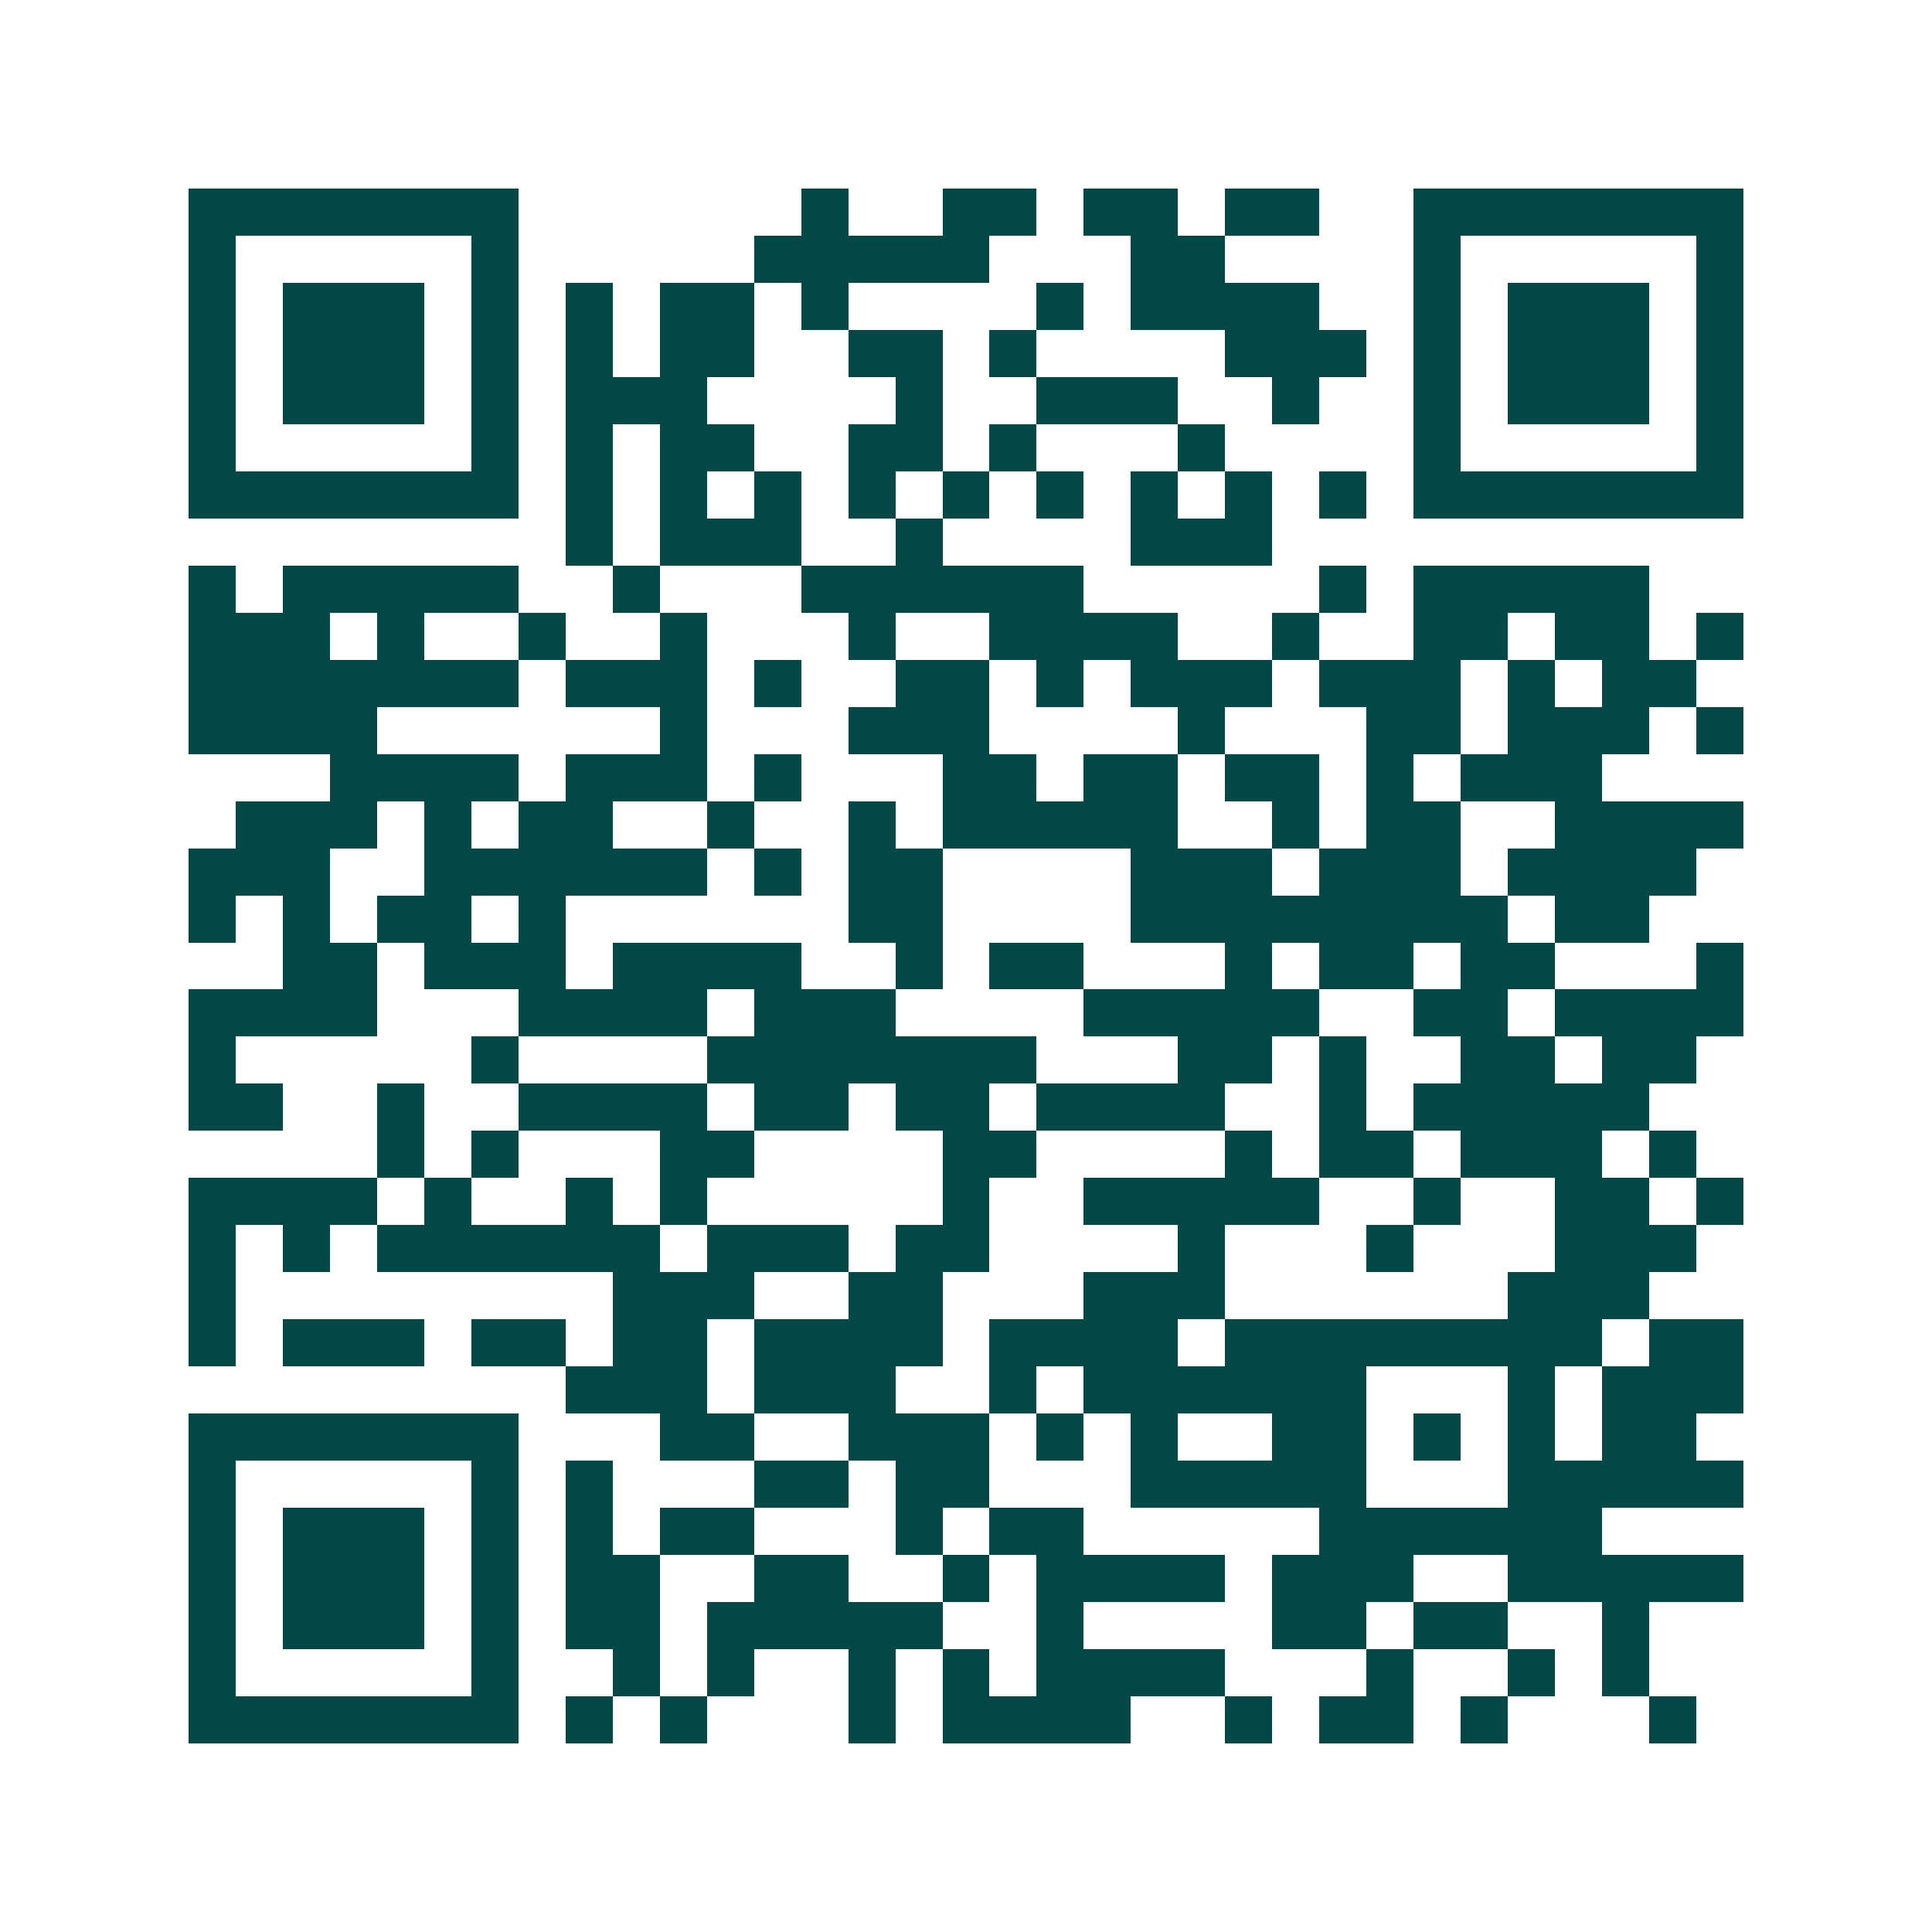 <svg xmlns="http://www.w3.org/2000/svg" width="200" height="200" viewBox="0 0 41 41" shape-rendering="crispEdges"><path fill="#ffffff" d="M0 0h41v41H0z"/><path stroke="#014847" d="M4 4.5h7m6 0h1m2 0h2m1 0h2m1 0h2m2 0h7M4 5.5h1m5 0h1m5 0h5m3 0h2m4 0h1m5 0h1M4 6.5h1m1 0h3m1 0h1m1 0h1m1 0h2m1 0h1m4 0h1m1 0h4m2 0h1m1 0h3m1 0h1M4 7.5h1m1 0h3m1 0h1m1 0h1m1 0h2m2 0h2m1 0h1m4 0h3m1 0h1m1 0h3m1 0h1M4 8.5h1m1 0h3m1 0h1m1 0h3m4 0h1m2 0h3m2 0h1m2 0h1m1 0h3m1 0h1M4 9.5h1m5 0h1m1 0h1m1 0h2m2 0h2m1 0h1m3 0h1m4 0h1m5 0h1M4 10.5h7m1 0h1m1 0h1m1 0h1m1 0h1m1 0h1m1 0h1m1 0h1m1 0h1m1 0h1m1 0h7M12 11.5h1m1 0h3m2 0h1m4 0h3M4 12.5h1m1 0h5m2 0h1m3 0h6m5 0h1m1 0h5M4 13.5h3m1 0h1m2 0h1m2 0h1m3 0h1m2 0h4m2 0h1m2 0h2m1 0h2m1 0h1M4 14.5h7m1 0h3m1 0h1m2 0h2m1 0h1m1 0h3m1 0h3m1 0h1m1 0h2M4 15.5h4m6 0h1m3 0h3m4 0h1m3 0h2m1 0h3m1 0h1M7 16.5h4m1 0h3m1 0h1m3 0h2m1 0h2m1 0h2m1 0h1m1 0h3M5 17.5h3m1 0h1m1 0h2m2 0h1m2 0h1m1 0h5m2 0h1m1 0h2m2 0h4M4 18.5h3m2 0h6m1 0h1m1 0h2m4 0h3m1 0h3m1 0h4M4 19.5h1m1 0h1m1 0h2m1 0h1m6 0h2m4 0h8m1 0h2M6 20.5h2m1 0h3m1 0h4m2 0h1m1 0h2m3 0h1m1 0h2m1 0h2m3 0h1M4 21.5h4m3 0h4m1 0h3m4 0h5m2 0h2m1 0h4M4 22.5h1m5 0h1m4 0h7m3 0h2m1 0h1m2 0h2m1 0h2M4 23.5h2m2 0h1m2 0h4m1 0h2m1 0h2m1 0h4m2 0h1m1 0h5M8 24.5h1m1 0h1m3 0h2m4 0h2m4 0h1m1 0h2m1 0h3m1 0h1M4 25.5h4m1 0h1m2 0h1m1 0h1m5 0h1m2 0h5m2 0h1m2 0h2m1 0h1M4 26.5h1m1 0h1m1 0h6m1 0h3m1 0h2m4 0h1m3 0h1m3 0h3M4 27.5h1m8 0h3m2 0h2m3 0h3m6 0h3M4 28.5h1m1 0h3m1 0h2m1 0h2m1 0h4m1 0h4m1 0h8m1 0h2M12 29.5h3m1 0h3m2 0h1m1 0h6m3 0h1m1 0h3M4 30.5h7m3 0h2m2 0h3m1 0h1m1 0h1m2 0h2m1 0h1m1 0h1m1 0h2M4 31.5h1m5 0h1m1 0h1m3 0h2m1 0h2m3 0h5m3 0h5M4 32.5h1m1 0h3m1 0h1m1 0h1m1 0h2m3 0h1m1 0h2m5 0h6M4 33.5h1m1 0h3m1 0h1m1 0h2m2 0h2m2 0h1m1 0h4m1 0h3m2 0h5M4 34.5h1m1 0h3m1 0h1m1 0h2m1 0h5m2 0h1m4 0h2m1 0h2m2 0h1M4 35.5h1m5 0h1m2 0h1m1 0h1m2 0h1m1 0h1m1 0h4m3 0h1m2 0h1m1 0h1M4 36.5h7m1 0h1m1 0h1m3 0h1m1 0h4m2 0h1m1 0h2m1 0h1m3 0h1"/></svg>
